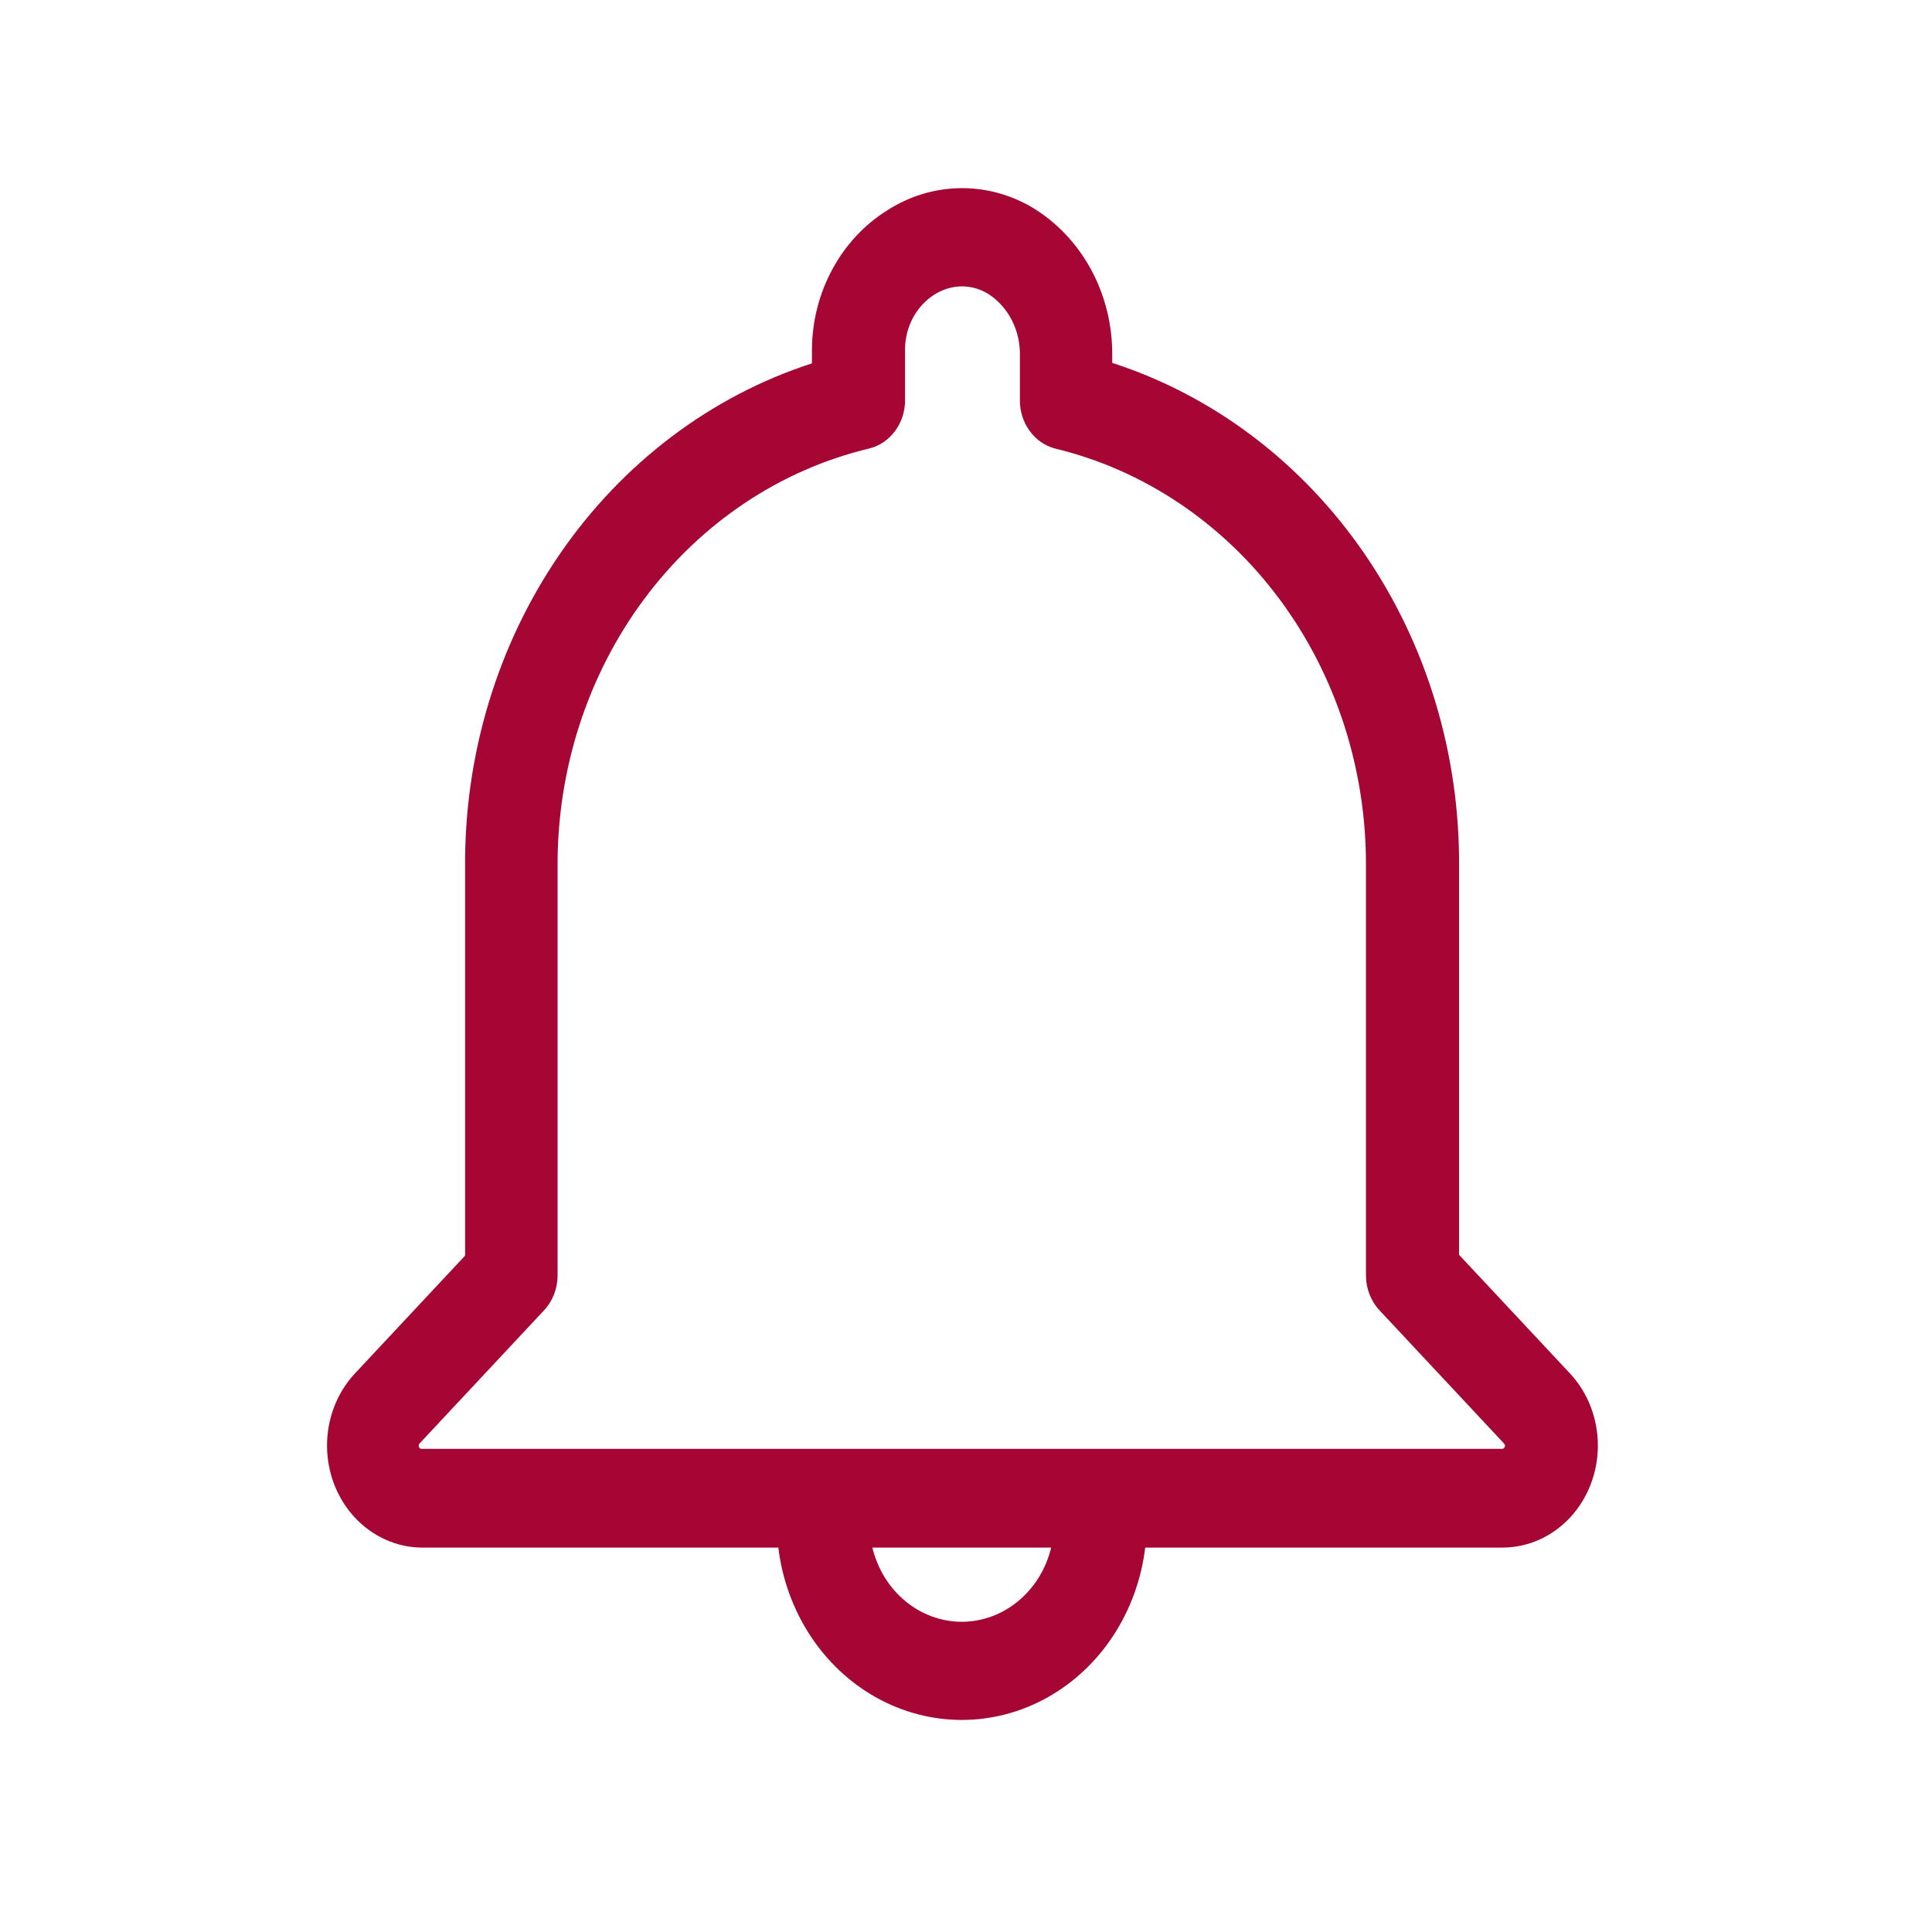 <?xml version="1.0" encoding="UTF-8" standalone="no"?>
<svg
   xmlns:dc="http://purl.org/dc/elements/1.1/"
   xmlns:cc="http://creativecommons.org/ns#"
   xmlns:rdf="http://www.w3.org/1999/02/22-rdf-syntax-ns#"
   xmlns:svg="http://www.w3.org/2000/svg"
   xmlns="http://www.w3.org/2000/svg"
   xmlns:xlink="http://www.w3.org/1999/xlink"
   xmlns:sodipodi="http://sodipodi.sourceforge.net/DTD/sodipodi-0.dtd"
   xmlns:inkscape="http://www.inkscape.org/namespaces/inkscape"
   width="700"
   height="700"
   version="1.1"
   viewBox="0 0 525 525"
   id="svg139"
   sodipodi:docname="servicios-notificacion-icon.svg"
   inkscape:version="1.0.2-2 (e86c870879, 2021-01-15)"
   fill="#a50634"
   >
  <sodipodi:namedview
     pagecolor="#ffffff"
     bordercolor="#666666"
     borderopacity="1"
     objecttolerance="10"
     gridtolerance="10"
     guidetolerance="10"
     inkscape:pageopacity="0"
     inkscape:pageshadow="2"
     inkscape:window-width="1536"
     inkscape:window-height="801"
     id="namedview141"
     showgrid="false"
     inkscape:zoom="0.45535714"
     inkscape:cx="224.41545"
     inkscape:cy="534.86369"
     inkscape:window-x="-8"
     inkscape:window-y="-8"
     inkscape:window-maximized="1"
     inkscape:current-layer="svg139"
     inkscape:document-rotation="0"
     units="px" />
  <defs
     id="defs65">
    <inkscape:path-effect
       effect="powerclip"
       id="path-effect151"
       is_visible="true"
       lpeversion="1"
       inverse="true"
       flatten="false"
       hide_clip="false"
       message="Utilice la regla de relleno parimpar en el diálogo &lt;b&gt;Relleno y borde&lt;/b&gt; si el resultado no está aplanada después de convertir el recorte en trayectos." />
    <symbol
       id="u"
       overflow="visible">
      <path
         d="m 18.766,-1.125 c -0.969,0.5 -1.98,0.875 -3.031,1.125 -1.043,0.258 -2.137,0.391 -3.281,0.391 -3.398,0 -6.09,-0.945 -8.078,-2.844 -1.992,-1.906 -2.984,-4.484 -2.984,-7.734 0,-3.258 0.992,-5.836 2.984,-7.734 1.988,-1.906 4.68,-2.859 8.078,-2.859 1.145,0 2.238,0.133 3.281,0.391 1.051,0.25 2.062,0.625 3.031,1.125 v 4.219 c -0.98,-0.656 -1.945,-1.141 -2.891,-1.453 -0.949,-0.312 -1.949,-0.469 -3,-0.469 -1.875,0 -3.352,0.605 -4.422,1.812 -1.074,1.199 -1.609,2.856 -1.609,4.969 0,2.106 0.535,3.762 1.609,4.969 1.07,1.199 2.547,1.797 4.422,1.797 1.051,0 2.051,-0.148 3,-0.453 0.945,-0.312 1.91,-0.801 2.891,-1.469 z"
         id="path2" />
    </symbol>
    <symbol
       id="d"
       overflow="visible">
      <path
         d="m 13.734,-11.141 c -0.438,-0.195 -0.871,-0.344 -1.297,-0.438 -0.418,-0.102 -0.84,-0.156 -1.266,-0.156 -1.262,0 -2.231,0.406 -2.906,1.219 -0.68,0.805 -1.016,1.953 -1.016,3.453 v 7.062 H 2.359 v -15.312 h 4.891 v 2.516 c 0.625,-1 1.344,-1.727 2.156,-2.188 0.82,-0.469 1.801,-0.703 2.938,-0.703 0.164,0 0.344,0.012 0.531,0.031 0.195,0.012 0.477,0.039 0.844,0.078 z"
         id="path5" />
    </symbol>
    <symbol
       id="a"
       overflow="visible">
      <path
         d="m 17.641,-7.703 v 1.406 H 6.188 c 0.125,1.148 0.539,2.008 1.25,2.578 0.707,0.574 1.703,0.859 2.984,0.859 1.031,0 2.082,-0.148 3.156,-0.453 1.082,-0.312 2.191,-0.773 3.328,-1.391 v 3.766 c -1.156,0.438 -2.312,0.766 -3.469,0.984 -1.156,0.227 -2.312,0.344 -3.469,0.344 -2.773,0 -4.93,-0.703 -6.469,-2.109 -1.531,-1.406 -2.297,-3.379 -2.297,-5.922 0,-2.5 0.754,-4.461 2.266,-5.891 1.508,-1.438 3.582,-2.156 6.219,-2.156 2.406,0 4.332,0.73 5.781,2.188 1.445,1.449 2.172,3.383 2.172,5.797 z m -5.031,-1.625 c 0,-0.926 -0.273,-1.672 -0.812,-2.234 -0.543,-0.57 -1.25,-0.859 -2.125,-0.859 -0.949,0 -1.719,0.266 -2.312,0.797 -0.594,0.531 -0.965,1.297 -1.109,2.297 z"
         id="path8" />
    </symbol>
    <symbol
       id="j"
       overflow="visible">
      <path
         d="m 9.219,-6.891 c -1.023,0 -1.793,0.172 -2.312,0.516 -0.512,0.344 -0.766,0.855 -0.766,1.531 0,0.625 0.207,1.117 0.625,1.469 0.414,0.344 0.988,0.516 1.719,0.516 0.926,0 1.703,-0.328 2.328,-0.984 0.633,-0.664 0.953,-1.492 0.953,-2.484 v -0.562 z m 7.469,-1.844 V 0 h -4.922 v -2.266 c -0.656,0.93 -1.398,1.605 -2.219,2.031 -0.824,0.414 -1.824,0.625 -3,0.625 -1.586,0 -2.871,-0.457 -3.859,-1.375 -0.992,-0.926 -1.484,-2.129 -1.484,-3.609 0,-1.789 0.613,-3.102 1.844,-3.938 1.238,-0.844 3.18,-1.266 5.828,-1.266 h 2.891 v -0.391 c 0,-0.77 -0.309,-1.332 -0.922,-1.688 -0.617,-0.363 -1.57,-0.547 -2.859,-0.547 -1.055,0 -2.031,0.105 -2.938,0.312 -0.898,0.211 -1.73,0.523 -2.5,0.938 v -3.734 c 1.039,-0.25 2.086,-0.441 3.141,-0.578 1.062,-0.133 2.125,-0.203 3.188,-0.203 2.758,0 4.75,0.547 5.969,1.641 1.227,1.086 1.844,2.856 1.844,5.312 z"
         id="path11" />
    </symbol>
    <symbol
       id="c"
       overflow="visible">
      <path
         d="m 7.703,-19.656 v 4.344 H 12.75 v 3.5 H 7.703 v 6.5 c 0,0.711 0.141,1.188 0.422,1.438 0.281,0.25 0.836,0.375 1.672,0.375 h 2.516 v 3.5 h -4.188 c -1.938,0 -3.312,-0.398 -4.125,-1.203 -0.805,-0.812 -1.203,-2.18 -1.203,-4.109 v -6.5 h -2.422 v -3.5 h 2.422 v -4.344 z"
         id="path14" />
    </symbol>
    <symbol
       id="f"
       overflow="visible">
      <path
         d="m 12.766,-13.078 v -8.203 h 4.922 V -1e-4 H 12.766 v -2.219 c -0.668,0.906 -1.406,1.57 -2.219,1.984 -0.813,0.414 -1.758,0.625 -2.828,0.625 -1.887,0 -3.434,-0.75 -4.641,-2.25 -1.211,-1.5 -1.812,-3.426 -1.812,-5.781 0,-2.363 0.602,-4.297 1.812,-5.797 1.207,-1.5 2.754,-2.25 4.641,-2.25 1.062,0 2,0.215 2.812,0.641 0.82,0.43 1.566,1.086 2.234,1.969 z m -3.219,9.922 c 1.039,0 1.836,-0.379 2.391,-1.141 0.551,-0.77 0.828,-1.883 0.828,-3.344 0,-1.457 -0.277,-2.566 -0.828,-3.328 -0.555,-0.77 -1.352,-1.156 -2.391,-1.156 -1.043,0 -1.84,0.387 -2.391,1.156 -0.555,0.762 -0.828,1.871 -0.828,3.328 0,1.461 0.273,2.574 0.828,3.344 0.551,0.762 1.348,1.141 2.391,1.141 z"
         id="path17" />
    </symbol>
    <symbol
       id="i"
       overflow="visible">
      <path
         d="m 10.5,-3.156 c 1.051,0 1.852,-0.379 2.406,-1.141 0.551,-0.77 0.828,-1.883 0.828,-3.344 0,-1.457 -0.277,-2.566 -0.828,-3.328 -0.555,-0.77 -1.355,-1.156 -2.406,-1.156 -1.055,0 -1.859,0.387 -2.422,1.156 -0.555,0.773 -0.828,1.883 -0.828,3.328 0,1.449 0.273,2.559 0.828,3.328 0.562,0.773 1.367,1.156 2.422,1.156 z m -3.25,-9.922 c 0.676,-0.883 1.422,-1.539 2.234,-1.969 0.82,-0.426 1.766,-0.641 2.828,-0.641 1.895,0 3.445,0.75 4.656,2.25 1.207,1.5 1.812,3.434 1.812,5.797 0,2.356 -0.605,4.281 -1.812,5.781 -1.211,1.5 -2.762,2.25 -4.656,2.25 -1.062,0 -2.008,-0.211 -2.828,-0.625 C 8.672,-0.66 7.926,-1.32 7.25,-2.219 V -2e-5 H 2.359 v -21.281 H 7.25 Z"
         id="path20" />
    </symbol>
    <symbol
       id="e"
       overflow="visible">
      <path
         d="m 0.344,-15.312 h 4.891 l 4.125,10.391 3.5,-10.391 h 4.891 l -6.438,16.766 c -0.648,1.695 -1.402,2.883 -2.266,3.562 -0.867,0.688 -2,1.031 -3.406,1.031 H 2.797 V 2.829 h 1.531 c 0.832,0 1.438,-0.137 1.812,-0.406 C 6.523,2.161 6.82,1.692 7.031,1.016 L 7.172,0.595 Z"
         id="path23" />
    </symbol>
    <symbol
       id="h"
       overflow="visible">
      <path
         d="M 14.953,-3.719 H 6.734 L 5.422,0 H 0.141 L 7.703,-20.406 h 6.266 L 21.531,0 H 16.25 Z M 8.047,-7.5 h 5.578 l -2.781,-8.125 z"
         id="path26" />
    </symbol>
    <symbol
       id="g"
       overflow="visible">
      <path
         d="M 2.359,-15.312 H 7.25 V 0 H 2.359 Z m 0,-5.969 H 7.25 v 4 H 2.359 Z"
         id="path29" />
    </symbol>
    <symbol
       id="b"
       overflow="visible">
      <path
         d="m 9.641,-12.188 c -1.086,0 -1.914,0.391 -2.484,1.172 -0.574,0.781 -0.859,1.906 -0.859,3.375 0,1.469 0.285,2.594 0.859,3.375 0.57,0.773 1.398,1.156 2.484,1.156 1.062,0 1.875,-0.383 2.438,-1.156 0.57,-0.781 0.859,-1.906 0.859,-3.375 0,-1.469 -0.289,-2.594 -0.859,-3.375 -0.562,-0.781 -1.375,-1.172 -2.438,-1.172 z m 0,-3.5 c 2.633,0 4.691,0.715 6.172,2.141 1.477,1.418 2.219,3.387 2.219,5.906 0,2.512 -0.742,4.481 -2.219,5.906 C 14.332,-0.317 12.273,0.39 9.641,0.39 6.992,0.39 4.926,-0.317 3.438,-1.735 1.945,-3.161 1.203,-5.13 1.203,-7.641 c 0,-2.519 0.742,-4.488 2.234,-5.906 1.488,-1.426 3.555,-2.141 6.203,-2.141 z"
         id="path32" />
    </symbol>
    <symbol
       id="t"
       overflow="visible">
      <path
         d="m 12.766,-2.594 c -0.668,0.887 -1.406,1.543 -2.219,1.969 C 9.735,-0.207 8.789,0 7.719,0 5.852,0 4.313,-0.734 3.094,-2.203 1.875,-3.68 1.266,-5.555 1.266,-7.828 c 0,-2.289 0.609,-4.164 1.828,-5.625 1.219,-1.469 2.758,-2.203 4.625,-2.203 1.07,0 2.016,0.215 2.828,0.641 0.812,0.418 1.551,1.074 2.219,1.969 v -2.266 h 4.922 v 13.766 c 0,2.457 -0.777,4.336 -2.328,5.641 -1.555,1.301 -3.809,1.953 -6.766,1.953 -0.949,0 -1.871,-0.074 -2.766,-0.219 C 4.93,5.68 4.032,5.457 3.126,5.157 v -3.812 c 0.863,0.488 1.703,0.852 2.516,1.094 0.82,0.238 1.648,0.359 2.484,0.359 1.602,0 2.773,-0.352 3.516,-1.047 0.75,-0.699 1.125,-1.797 1.125,-3.297 z M 9.547,-12.125 c -1.012,0 -1.805,0.375 -2.375,1.125 -0.562,0.742 -0.844,1.797 -0.844,3.172 0,1.398 0.27,2.461 0.812,3.188 0.551,0.719 1.352,1.078 2.406,1.078 1.02,0 1.812,-0.367 2.375,-1.109 0.562,-0.75 0.844,-1.801 0.844,-3.156 0,-1.375 -0.281,-2.43 -0.844,-3.172 -0.562,-0.75 -1.355,-1.125 -2.375,-1.125 z"
         id="path35" />
    </symbol>
    <symbol
       id="s"
       overflow="visible">
      <path
         d="m 12.422,-21.281 v 3.219 H 9.719 c -0.688,0 -1.172,0.125 -1.453,0.375 -0.273,0.25 -0.406,0.688 -0.406,1.312 v 1.062 h 4.188 v 3.5 H 7.86 V -2e-4 h -4.891 v -11.812 h -2.438 v -3.5 h 2.438 v -1.062 c 0,-1.664 0.461,-2.898 1.391,-3.703 0.926,-0.801 2.367,-1.203 4.328,-1.203 z"
         id="path38" />
    </symbol>
    <symbol
       id="r"
       overflow="visible">
      <path
         d="m 16.547,-12.766 c 0.613,-0.945 1.348,-1.672 2.203,-2.172 0.852,-0.5 1.789,-0.75 2.812,-0.75 1.758,0 3.098,0.547 4.016,1.641 0.926,1.086 1.391,2.656 1.391,4.719 V -4e-4 h -4.922 v -7.984 -0.359 c 0.008,-0.133 0.016,-0.32 0.016,-0.562 0,-1.082 -0.164,-1.863 -0.484,-2.344 -0.312,-0.488 -0.824,-0.734 -1.531,-0.734 -0.93,0 -1.648,0.387 -2.156,1.156 -0.512,0.762 -0.773,1.867 -0.781,3.312 v 7.516 h -4.922 v -7.984 c 0,-1.695 -0.148,-2.785 -0.438,-3.266 -0.293,-0.488 -0.812,-0.734 -1.562,-0.734 -0.938,0 -1.664,0.387 -2.172,1.156 -0.512,0.762 -0.766,1.859 -0.766,3.297 v 7.531 h -4.922 v -15.312 h 4.922 v 2.234 c 0.602,-0.863 1.289,-1.516 2.062,-1.953 0.781,-0.438 1.641,-0.656 2.578,-0.656 1.062,0 2,0.258 2.812,0.766 0.812,0.512 1.426,1.23 1.844,2.156 z"
         id="path41" />
    </symbol>
    <symbol
       id="q"
       overflow="visible">
      <path
         d="M 17.75,-9.328 V 0 h -4.922 v -7.109 c 0,-1.344 -0.031,-2.266 -0.094,-2.766 -0.062,-0.5 -0.168,-0.867 -0.312,-1.109 -0.188,-0.312 -0.449,-0.555 -0.781,-0.734 -0.324,-0.176 -0.695,-0.266 -1.109,-0.266 -1.023,0 -1.824,0.398 -2.406,1.188 -0.586,0.781 -0.875,1.871 -0.875,3.266 V -1e-4 H 2.359 v -21.281 H 7.25 v 8.203 c 0.738,-0.883 1.52,-1.539 2.344,-1.969 0.832,-0.426 1.75,-0.641 2.75,-0.641 1.77,0 3.113,0.547 4.031,1.641 0.914,1.086 1.375,2.656 1.375,4.719 z"
         id="path44" />
    </symbol>
    <symbol
       id="p"
       overflow="visible">
      <path
         d="m 2.578,-20.406 h 5.875 l 7.422,14 v -14 h 4.984 V 0 h -5.875 L 7.562,-14 V 0 H 2.578 Z"
         id="path47" />
    </symbol>
    <symbol
       id="o"
       overflow="visible">
      <path
         d="m 2.188,-5.969 v -9.344 h 4.922 v 1.531 c 0,0.836 -0.008,1.875 -0.016,3.125 -0.012,1.25 -0.016,2.086 -0.016,2.5 0,1.242 0.031,2.133 0.094,2.672 0.07,0.543 0.18,0.934 0.328,1.172 0.207,0.324 0.473,0.574 0.797,0.75 0.32,0.168 0.691,0.25 1.109,0.25 1.02,0 1.82,-0.391 2.406,-1.172 0.582,-0.781 0.875,-1.867 0.875,-3.266 v -7.562 h 4.891 V -6e-4 H 12.688 V -2.219 C 11.945,-1.321 11.164,-0.661 10.344,-0.235 9.519,0.179 8.609,0.39 7.609,0.39 5.848,0.39 4.504,-0.149 3.578,-1.235 2.648,-2.317 2.188,-3.895 2.188,-5.969 Z"
         id="path50" />
    </symbol>
    <symbol
       id="n"
       overflow="visible">
      <path
         d="M 17.75,-9.328 V 0 h -4.922 v -7.141 c 0,-1.32 -0.031,-2.234 -0.094,-2.734 -0.062,-0.5 -0.168,-0.867 -0.312,-1.109 -0.188,-0.312 -0.449,-0.555 -0.781,-0.734 -0.324,-0.176 -0.695,-0.266 -1.109,-0.266 -1.023,0 -1.824,0.398 -2.406,1.188 -0.586,0.781 -0.875,1.871 -0.875,3.266 V -1e-4 H 2.359 v -15.312 H 7.25 v 2.234 c 0.738,-0.883 1.52,-1.539 2.344,-1.969 0.832,-0.426 1.75,-0.641 2.75,-0.641 1.77,0 3.113,0.547 4.031,1.641 0.914,1.086 1.375,2.656 1.375,4.719 z"
         id="path53" />
    </symbol>
    <symbol
       id="m"
       overflow="visible">
      <path
         d="m 2.578,-20.406 h 8.734 c 2.594,0 4.582,0.578 5.969,1.734 1.395,1.148 2.094,2.789 2.094,4.922 0,2.137 -0.699,3.781 -2.094,4.938 -1.387,1.156 -3.375,1.734 -5.969,1.734 H 7.828 V 3e-4 h -5.25 z m 5.25,3.812 v 5.703 H 10.75 c 1.02,0 1.805,-0.25 2.359,-0.75 0.562,-0.5 0.844,-1.203 0.844,-2.109 0,-0.914 -0.281,-1.617 -0.844,-2.109 -0.555,-0.488 -1.34,-0.734 -2.359,-0.734 z"
         id="path56" />
    </symbol>
    <symbol
       id="l"
       overflow="visible">
      <path
         d="M 2.359,-15.312 H 7.25 v 15.031 c 0,2.051 -0.496,3.617 -1.484,4.703 -0.98,1.082 -2.406,1.625 -4.281,1.625 H -0.938 V 2.828 h 0.859 c 0.926,0 1.562,-0.211 1.906,-0.625 0.352,-0.418 0.531,-1.246 0.531,-2.484 z m 0,-5.969 H 7.25 v 4 H 2.359 Z"
         id="path59" />
    </symbol>
    <symbol
       id="k"
       overflow="visible">
      <path
         d="m 14.719,-14.828 v 3.984 c -0.656,-0.457 -1.324,-0.797 -2,-1.016 -0.668,-0.219 -1.359,-0.328 -2.078,-0.328 -1.367,0 -2.434,0.402 -3.203,1.203 -0.762,0.793 -1.141,1.906 -1.141,3.344 0,1.43 0.379,2.543 1.141,3.344 0.77,0.793 1.836,1.188 3.203,1.188 0.758,0 1.484,-0.109 2.172,-0.328 0.688,-0.227 1.32,-0.566 1.906,-1.016 v 4 c -0.762,0.281 -1.539,0.488 -2.328,0.625 -0.781,0.145 -1.574,0.219 -2.375,0.219 -2.762,0 -4.922,-0.707 -6.484,-2.125 -1.555,-1.414 -2.328,-3.383 -2.328,-5.906 0,-2.531 0.773,-4.504 2.328,-5.922 1.562,-1.414 3.723,-2.125 6.484,-2.125 0.801,0 1.594,0.074 2.375,0.219 0.781,0.137 1.555,0.352 2.328,0.641 z"
         id="path62" />
    </symbol>
    <clipPath
       clipPathUnits="userSpaceOnUse"
       id="clipPath147">
      <rect
         style="display:none;fill:none;stroke-width:0.75"
         id="rect149"
         width="424.941"
         height="93.882"
         x="21.412"
         y="589.647" />
      <path
         id="lpe_path-effect151"
         style="fill:none;stroke-width:0.75"
         class="powerclip"
         d="M 65.531,14.828 H 585.977 V 683.047 H 65.531 Z M 21.412,589.647 v 93.882 H 446.353 v -93.882 z" />
    </clipPath>
  </defs>
  <g
     id="g137"
     clip-path="url(#clipPath147)"
     inkscape:path-effect="#path-effect151"
     transform="matrix(0.748,0,0,0.8,-0.366,35.263)">
    <path
       d="m 153.61,481.6 h 129.64 c 2.828,21.766 16.113,40.781 35.578,50.93 19.465,10.148 42.66,10.148 62.129,0 19.465,-10.148 32.746,-29.164 35.574,-50.93 h 129.86 c 9.18,-0.023 17.977,-3.684 24.457,-10.18 6.484,-6.496 10.129,-15.297 10.129,-24.477 0.004,-9.176 -3.633,-17.98 -10.113,-24.48 l -40.32,-40.32 V 250.653 C 530.915,212.29 518.837,174.837 496.118,143.923 473.399,113.005 441.266,90.29 404.544,79.181 v -2.465 c 0.117,-10.246 -2.531,-20.336 -7.664,-29.207 -5.137,-8.867 -12.566,-16.188 -21.512,-21.191 -16.469,-9.02 -36.492,-8.613 -52.582,1.062 -16.723,9.785 -27.094,27.613 -27.328,46.984 v 4.984 c -36.723,11.109 -68.855,33.824 -91.574,64.742 -22.719,30.914 -34.797,68.367 -34.426,106.73 v 131.6 l -40.32,40.32 v -0.004 c -6.352,6.519 -9.887,15.273 -9.84,24.375 0.047,9.102 3.672,17.82 10.09,24.27 6.422,6.453 15.121,10.121 24.223,10.215 z M 350,506.799 c -7.461,0.012 -14.711,-2.457 -20.613,-7.019 -5.898,-4.562 -10.113,-10.961 -11.98,-18.18 h 64.961 c -1.855,7.184 -6.035,13.551 -11.891,18.109 -5.856,4.559 -13.055,7.051 -20.477,7.09 z m -197.12,-60.535 45.25,-45.25 c 3.152,-3.148 4.922,-7.418 4.926,-11.871 v -138.49 c -0.27,-33.129 10.836,-65.344 31.469,-91.266 20.629,-25.922 49.531,-43.973 81.875,-51.145 3.676,-0.879 6.941,-2.973 9.277,-5.938 2.34,-2.969 3.609,-6.637 3.606,-10.414 v -17.75 c 0.195,-7.473 4.215,-14.324 10.641,-18.145 3.047,-1.816 6.527,-2.785 10.078,-2.801 3.277,0.016 6.492,0.863 9.352,2.465 3.629,2.152 6.621,5.234 8.668,8.922 2.047,3.691 3.074,7.859 2.981,12.078 v 15.23 c -0.019,3.742 1.211,7.379 3.492,10.34 2.281,2.965 5.488,5.078 9.109,6.012 32.297,7.223 61.141,25.301 81.727,51.215 20.586,25.914 31.664,58.102 31.391,91.195 v 138.49 c 0.004,4.453 1.777,8.723 4.93,11.871 l 45.246,45.246 v 0.004 c 0.203,0.188 0.324,0.449 0.336,0.727 0,0.586 -0.477,1.062 -1.062,1.062 h -392.56 c -0.418,-0.016 -0.785,-0.277 -0.941,-0.66 -0.156,-0.387 -0.074,-0.828 0.211,-1.129 z"
       id="path67"
       inkscape:original-d="m 153.61,481.6 h 129.64 c 2.8281,21.766 16.113,40.781 35.578,50.93 19.465,10.148 42.66,10.148 62.129,0 19.465,-10.148 32.746,-29.164 35.574,-50.93 h 129.86 c 9.1797,-0.0234 17.977,-3.6836 24.457,-10.18 6.4844,-6.4961 10.129,-15.297 10.129,-24.477 0.004,-9.1758 -3.6328,-17.98 -10.113,-24.48 l -40.32,-40.32 V 250.653 C 530.91509,212.29 518.837,174.837 496.118,143.923 473.399,113.005 441.266,90.29 404.544,79.181 v -2.4648 c 0.11719,-10.246 -2.5312,-20.336 -7.6641,-29.207 -5.1367,-8.8672 -12.566,-16.188 -21.512,-21.191 -16.469,-9.0195 -36.492,-8.6133 -52.582,1.0625 -16.723,9.7852 -27.094,27.613 -27.328,46.984 v 4.9844 c -36.723,11.109 -68.855,33.824 -91.574,64.742 -22.719,30.914 -34.797,68.367 -34.426,106.73 v 131.6 l -40.32,40.32 v -0.004 c -6.3516,6.5195 -9.8867,15.273 -9.8398,24.375 0.0469,9.1016 3.6719,17.82 10.09,24.27 6.4219,6.4531 15.121,10.121 24.223,10.215 z M 350,506.799 c -7.4609,0.0117 -14.711,-2.457 -20.613,-7.0195 -5.8984,-4.5625 -10.113,-10.961 -11.98,-18.18 h 64.961 c -1.8555,7.1836 -6.0352,13.551 -11.891,18.109 -5.8555,4.5586 -13.055,7.0508 -20.477,7.0898 z m -197.12,-60.535 45.25,-45.25 c 3.1523,-3.1484 4.9219,-7.418 4.9258,-11.871 v -138.49 c -0.26953,-33.129 10.836,-65.344 31.469,-91.266 20.629,-25.922 49.531,-43.973 81.875,-51.145 3.6758,-0.87891 6.9414,-2.9727 9.2773,-5.9375 2.3398,-2.9688 3.6094,-6.6367 3.6055,-10.414 v -17.75 c 0.19531,-7.4727 4.2148,-14.324 10.641,-18.145 3.0469,-1.8164 6.5273,-2.7852 10.078,-2.8008 3.2773,0.01563 6.4922,0.86328 9.3516,2.4648 3.6289,2.1523 6.6211,5.2344 8.668,8.9219 2.0469,3.6914 3.0742,7.8594 2.9805,12.078 v 15.23 c -0.0195,3.7422 1.2109,7.3789 3.4922,10.34 2.2812,2.9648 5.4883,5.0781 9.1094,6.0117 32.297,7.2227 61.141,25.301 81.727,51.215 20.586,25.914 31.664,58.102 31.391,91.195 v 138.49 c 0.004,4.4531 1.7773,8.7227 4.9297,11.871 l 45.246,45.246 v 0.004 c 0.20312,0.1875 0.32422,0.44922 0.33594,0.72656 0,0.58594 -0.47656,1.0625 -1.0625,1.0625 h -392.56 c -0.41797,-0.0156 -0.78516,-0.27734 -0.94141,-0.66016 -0.15625,-0.38672 -0.0742,-0.82812 0.21094,-1.1289 z" />
    <use
       x="70"
       y="644"
       xlink:href="#u"
       id="use69"
       width="100%"
       height="100%" />
    <use
       x="90.551"
       y="644"
       xlink:href="#d"
       id="use71"
       width="100%"
       height="100%" />
    <use
       x="104.359"
       y="644"
       xlink:href="#a"
       id="use73"
       width="100%"
       height="100%" />
    <use
       x="123.348"
       y="644"
       xlink:href="#j"
       id="use75"
       width="100%"
       height="100%" />
    <use
       x="142.242"
       y="644"
       xlink:href="#c"
       id="use77"
       width="100%"
       height="100%" />
    <use
       x="155.629"
       y="644"
       xlink:href="#a"
       id="use79"
       width="100%"
       height="100%" />
    <use
       x="174.617"
       y="644"
       xlink:href="#f"
       id="use81"
       width="100%"
       height="100%" />
    <use
       x="204.41"
       y="644"
       xlink:href="#i"
       id="use83"
       width="100%"
       height="100%" />
    <use
       x="224.453"
       y="644"
       xlink:href="#e"
       id="use85"
       width="100%"
       height="100%" />
    <use
       x="252.453"
       y="644"
       xlink:href="#h"
       id="use87"
       width="100%"
       height="100%" />
    <use
       x="274.121"
       y="644"
       xlink:href="#f"
       id="use89"
       width="100%"
       height="100%" />
    <use
       x="294.164"
       y="644"
       xlink:href="#g"
       id="use91"
       width="100%"
       height="100%" />
    <use
       x="303.762"
       y="644"
       xlink:href="#e"
       id="use93"
       width="100%"
       height="100%" />
    <use
       x="322.016"
       y="644"
       xlink:href="#b"
       id="use95"
       width="100%"
       height="100%" />
    <use
       x="341.25"
       y="644"
       xlink:href="#t"
       id="use97"
       width="100%"
       height="100%" />
    <use
       x="361.293"
       y="644"
       xlink:href="#g"
       id="use99"
       width="100%"
       height="100%" />
    <use
       x="70"
       y="672"
       xlink:href="#s"
       id="use101"
       width="100%"
       height="100%" />
    <use
       x="82.184"
       y="672"
       xlink:href="#d"
       id="use103"
       width="100%"
       height="100%" />
    <use
       x="95.992"
       y="672"
       xlink:href="#b"
       id="use105"
       width="100%"
       height="100%" />
    <use
       x="115.227"
       y="672"
       xlink:href="#r"
       id="use107"
       width="100%"
       height="100%" />
    <use
       x="154.152"
       y="672"
       xlink:href="#c"
       id="use109"
       width="100%"
       height="100%" />
    <use
       x="167.535"
       y="672"
       xlink:href="#q"
       id="use111"
       width="100%"
       height="100%" />
    <use
       x="187.469"
       y="672"
       xlink:href="#a"
       id="use113"
       width="100%"
       height="100%" />
    <use
       x="216.207"
       y="672"
       xlink:href="#p"
       id="use115"
       width="100%"
       height="100%" />
    <use
       x="239.641"
       y="672"
       xlink:href="#b"
       id="use117"
       width="100%"
       height="100%" />
    <use
       x="258.879"
       y="672"
       xlink:href="#o"
       id="use119"
       width="100%"
       height="100%" />
    <use
       x="278.812"
       y="672"
       xlink:href="#n"
       id="use121"
       width="100%"
       height="100%" />
    <use
       x="308.492"
       y="672"
       xlink:href="#m"
       id="use123"
       width="100%"
       height="100%" />
    <use
       x="329.016"
       y="672"
       xlink:href="#d"
       id="use125"
       width="100%"
       height="100%" />
    <use
       x="342.82"
       y="672"
       xlink:href="#b"
       id="use127"
       width="100%"
       height="100%" />
    <use
       x="362.059"
       y="672"
       xlink:href="#l"
       id="use129"
       width="100%"
       height="100%" />
    <use
       x="371.656"
       y="672"
       xlink:href="#a"
       id="use131"
       width="100%"
       height="100%" />
    <use
       x="390.648"
       y="672"
       xlink:href="#k"
       id="use133"
       width="100%"
       height="100%" />
    <use
       x="407.242"
       y="672"
       xlink:href="#c"
       id="use135"
       width="100%"
       height="100%" />
  </g>
</svg>
